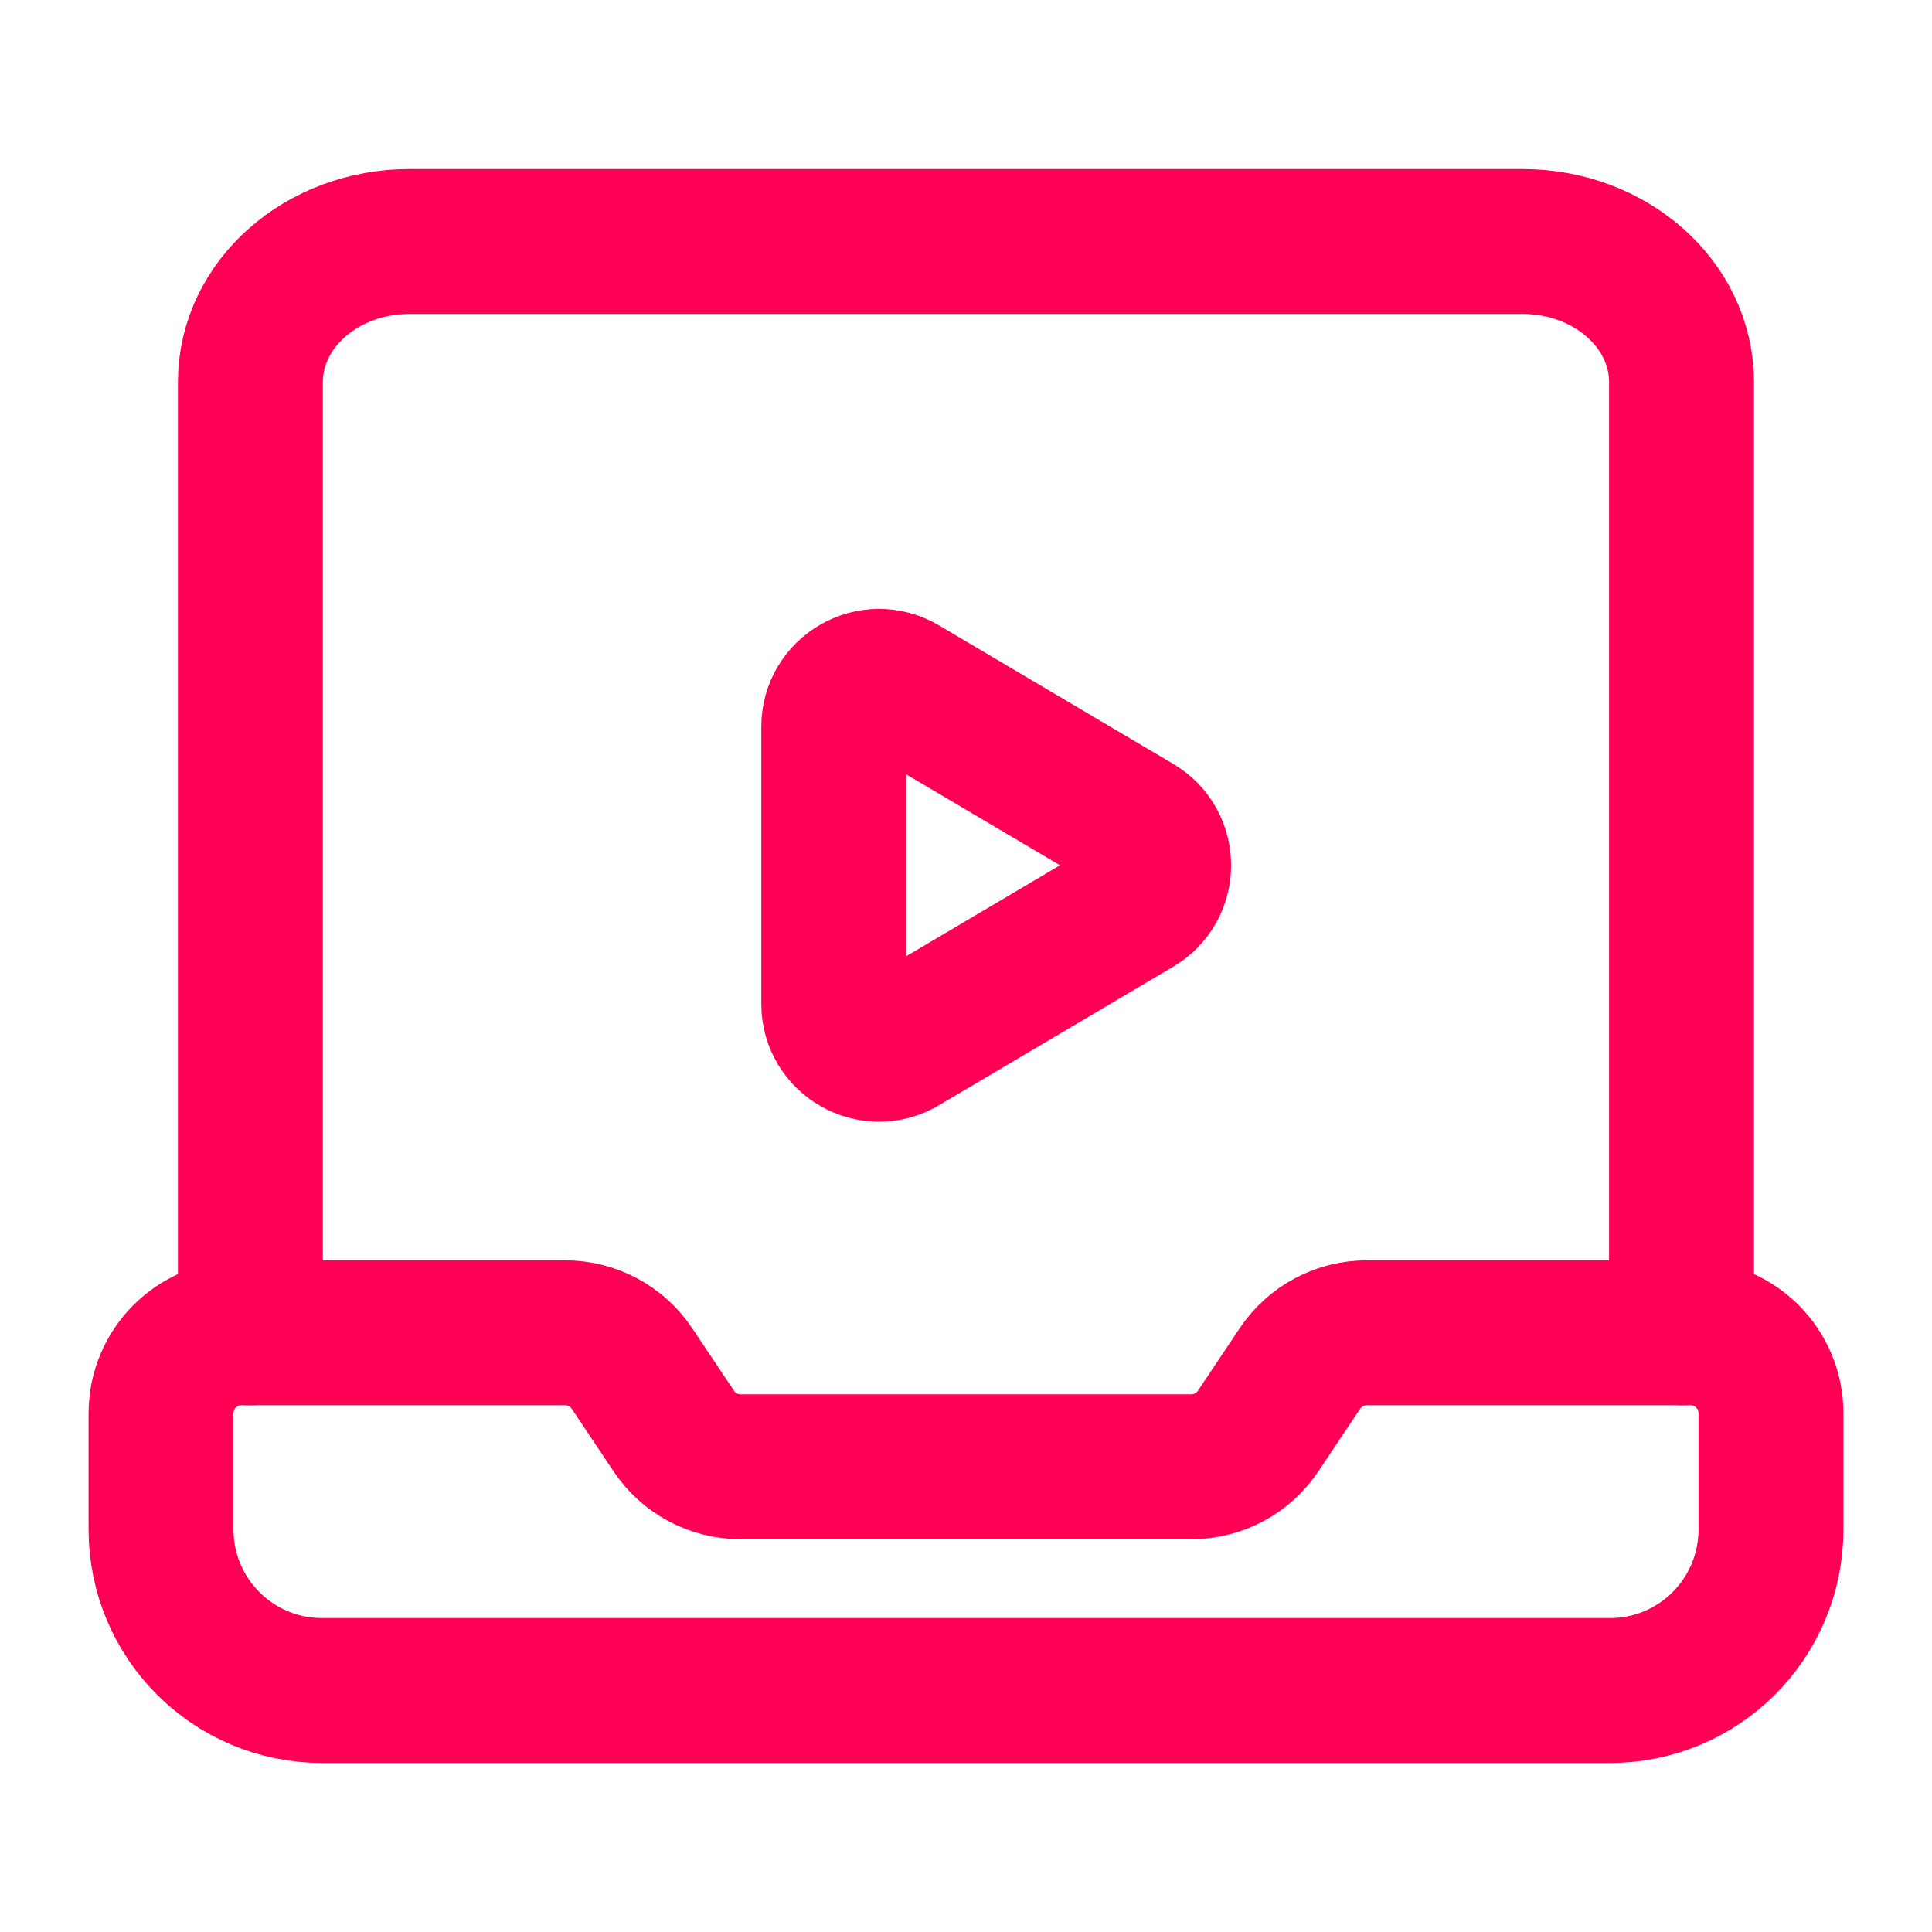 <svg width="20" height="20" viewBox="0 0 20 20" fill="none" xmlns="http://www.w3.org/2000/svg">
<g id="Group">
<g id="Group_2">
<path id="Path" fill-rule="evenodd" clip-rule="evenodd" d="M17.5 13.797H14.149C13.871 13.797 13.61 13.936 13.456 14.168L13.025 14.813C12.871 15.045 12.61 15.184 12.332 15.184H7.668C7.389 15.184 7.128 15.045 6.974 14.813L6.543 14.168C6.389 13.936 6.128 13.797 5.85 13.797H2.5C2.04 13.797 1.667 14.17 1.667 14.63V15.833C1.667 16.754 2.413 17.5 3.333 17.5H16.667C17.587 17.5 18.333 16.754 18.333 15.833V14.63C18.333 14.169 17.96 13.797 17.5 13.797V13.797Z" stroke="#FF0055" stroke-width="1.5" stroke-linecap="round" stroke-linejoin="round"/>
<path id="Path_2" d="M17.407 13.797V3.955C17.407 3.151 16.67 2.5 15.761 2.5H4.239C3.33 2.5 2.592 3.151 2.592 3.955V13.797" stroke="#FF0055" stroke-width="1.5" stroke-linecap="round" stroke-linejoin="round"/>
<path id="Path_3" fill-rule="evenodd" clip-rule="evenodd" d="M9.338 7.119L11.764 8.554C12.071 8.735 12.071 9.18 11.764 9.361L9.338 10.796C9.026 10.981 8.631 10.755 8.631 10.393V7.523C8.631 7.16 9.026 6.934 9.338 7.119Z" stroke="#FF0055" stroke-width="1.5" stroke-linecap="round" stroke-linejoin="round"/>
</g>
</g>
</svg>
